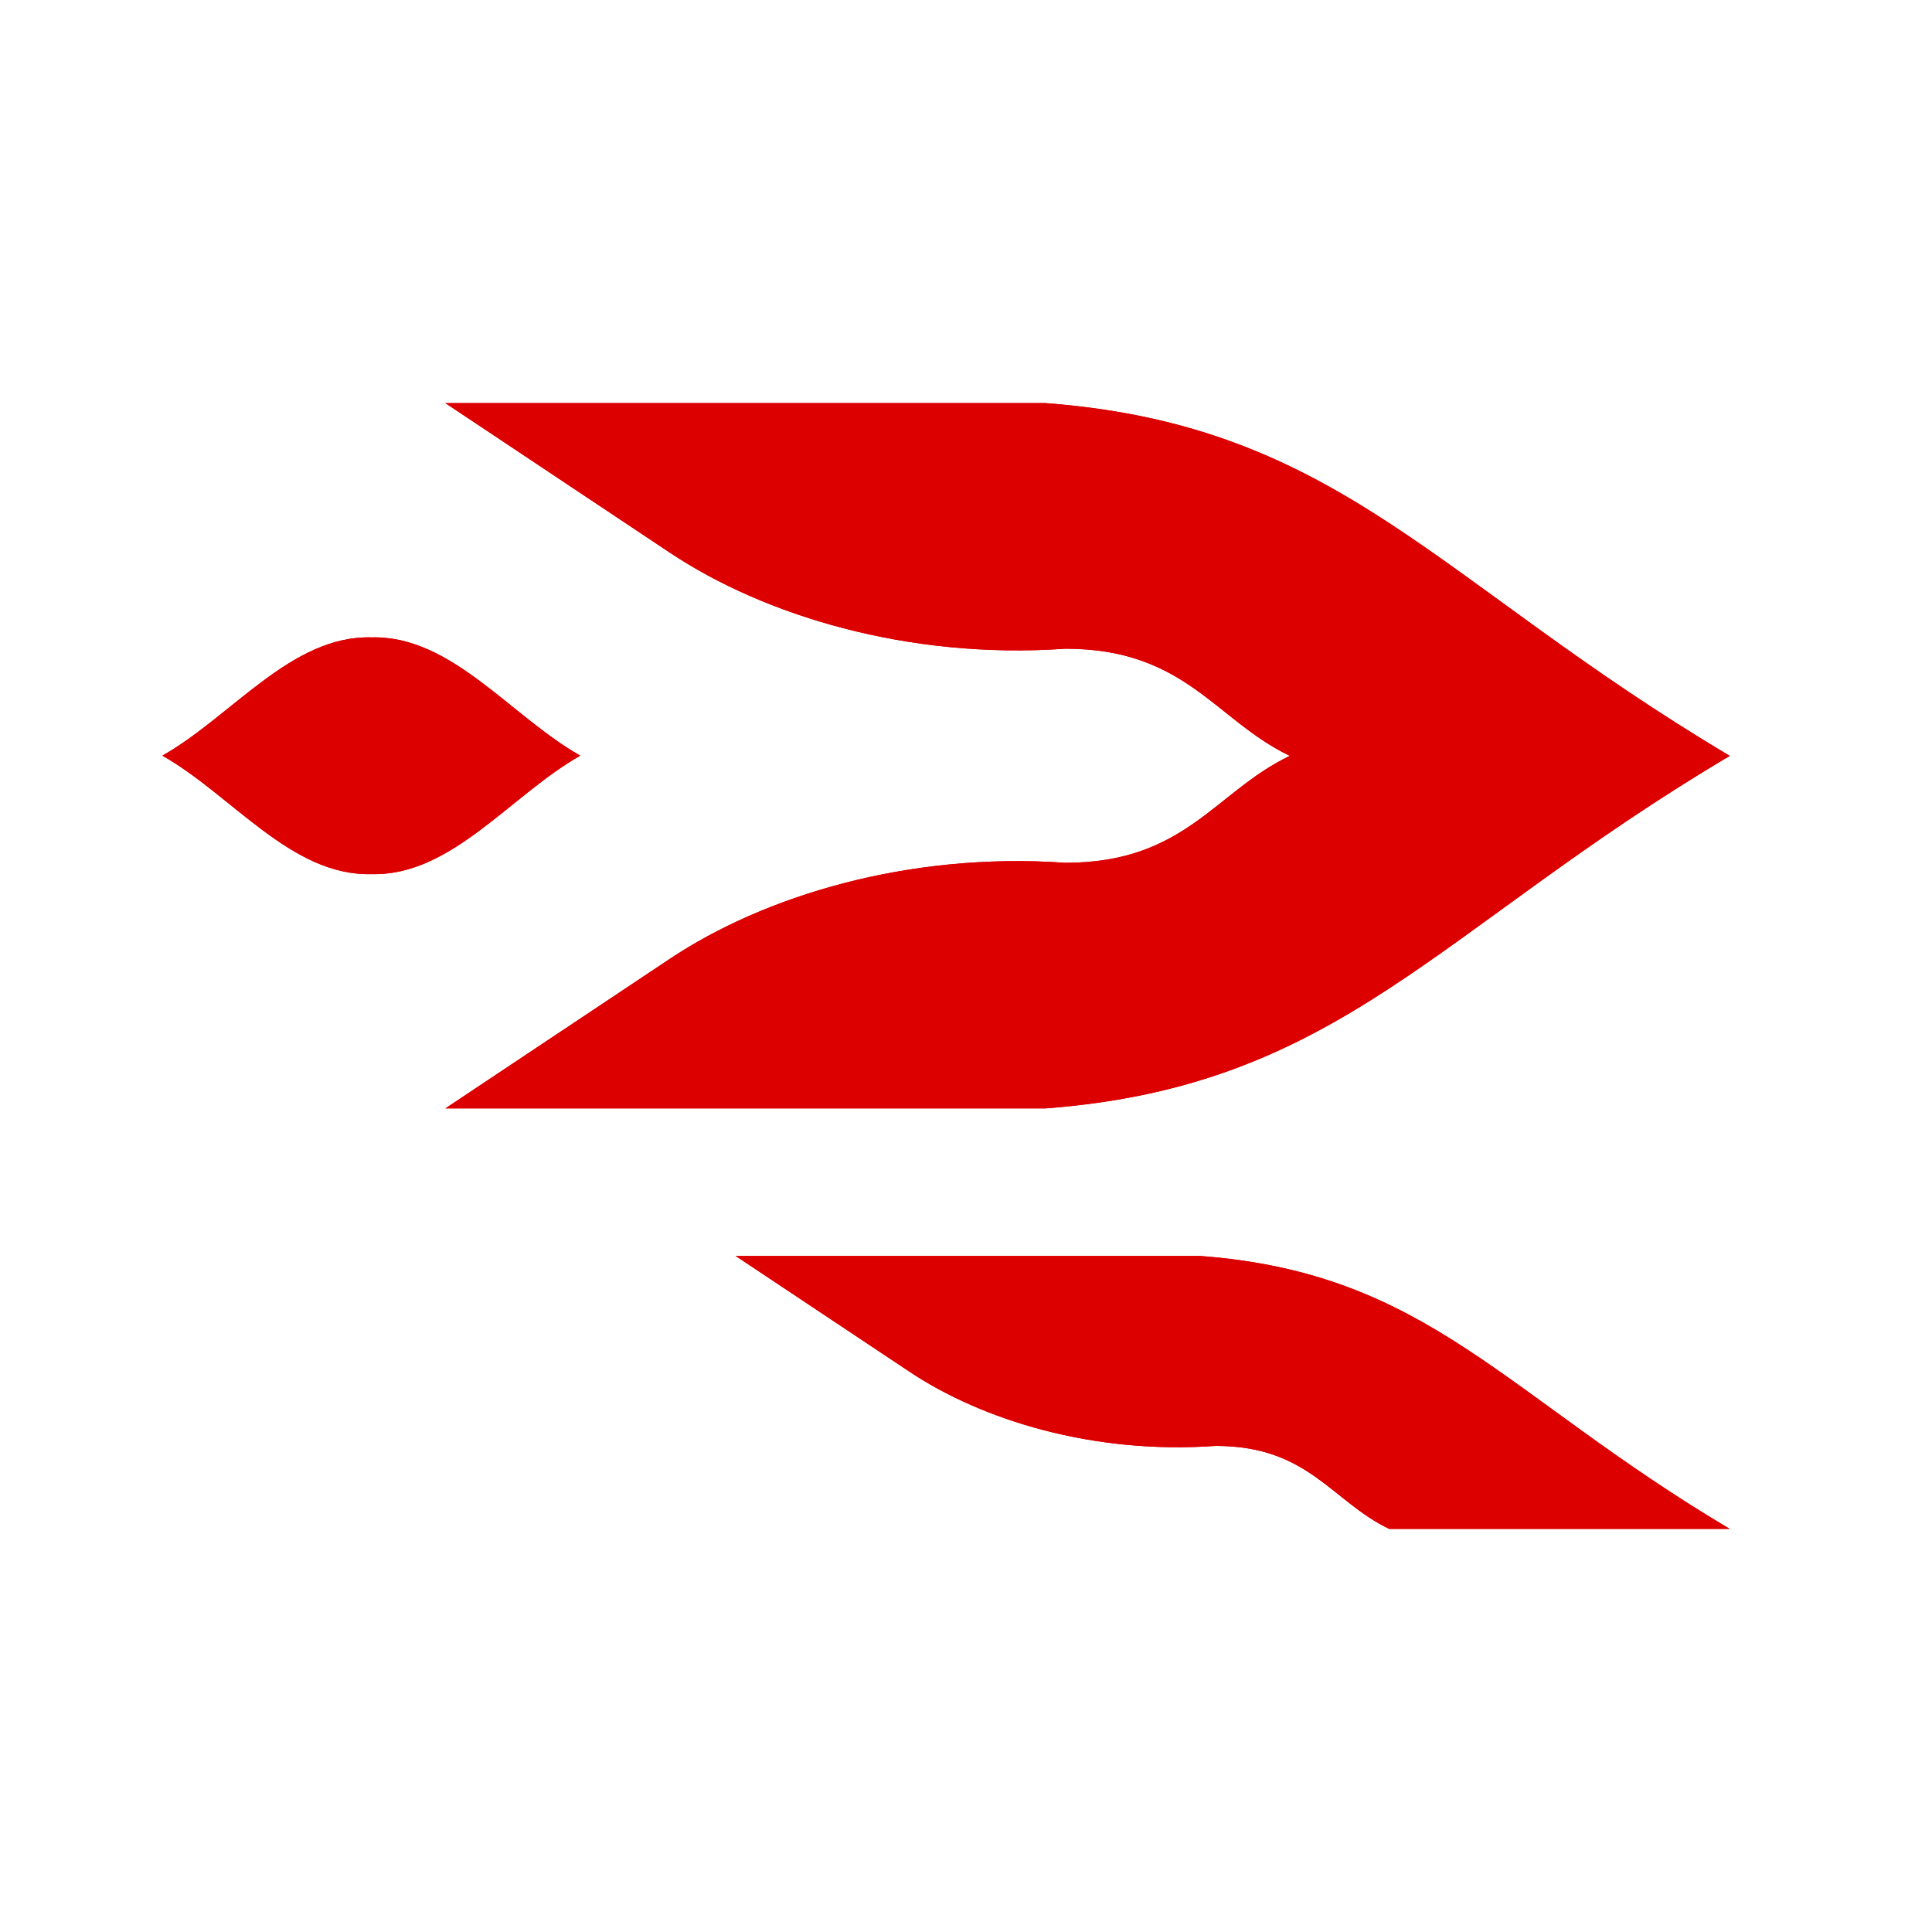 <svg width="48" height="48" viewBox="0 0 48 48" fill="none" xmlns="http://www.w3.org/2000/svg">
<rect width="48" height="48" fill="white"/>
<g clip-path="url(#clip0_80465_452)">
<path d="M42.976 18.779C35.69 14.453 33.314 10.571 25.974 10.015H11.065L16.641 13.73C18.973 15.285 22.55 16.392 26.469 16.117C29.453 16.117 30.188 17.888 32.045 18.779C30.188 19.665 29.453 21.436 26.469 21.436C22.55 21.161 18.973 22.268 16.641 23.823L11.065 27.538H25.974C33.314 26.982 35.69 23.099 42.976 18.779Z" fill="#DD0000"/>
<path d="M42.976 18.779C35.69 14.453 33.314 10.571 25.974 10.015H11.065L16.641 13.73C18.973 15.285 22.55 16.392 26.469 16.117C29.453 16.117 30.188 17.888 32.045 18.779C30.188 19.665 29.453 21.436 26.469 21.436C22.55 21.161 18.973 22.268 16.641 23.823L11.065 27.538H25.974C33.314 26.982 35.69 23.099 42.976 18.779Z" fill="#DD0000"/>
<path d="M4.034 18.774C5.764 17.795 7.238 15.782 9.228 15.836C11.212 15.782 12.687 17.795 14.416 18.774C12.687 19.753 11.212 21.771 9.228 21.717C7.238 21.771 5.764 19.753 4.034 18.774Z" fill="#DD0000"/>
<path d="M4.034 18.774C5.764 17.795 7.238 15.782 9.228 15.836C11.212 15.782 12.687 17.795 14.416 18.774C12.687 19.753 11.212 21.771 9.228 21.717C7.238 21.771 5.764 19.753 4.034 18.774Z" fill="#DD0000"/>
<path d="M42.975 37.985C37.336 34.639 35.499 31.632 29.815 31.204H18.277L22.594 34.078C24.401 35.284 27.165 36.14 30.203 35.923C32.51 35.923 33.078 37.296 34.514 37.985H42.975Z" fill="#DD0000"/>
<path d="M42.975 37.985C37.336 34.639 35.499 31.632 29.815 31.204H18.277L22.594 34.078C24.401 35.284 27.165 36.14 30.203 35.923C32.51 35.923 33.078 37.296 34.514 37.985H42.975Z" fill="#DD0000"/>
</g>
<defs>
<clipPath id="clip0_80465_452">
<rect width="39" height="28" fill="white" transform="translate(4 10)"/>
</clipPath>
</defs>
</svg>

